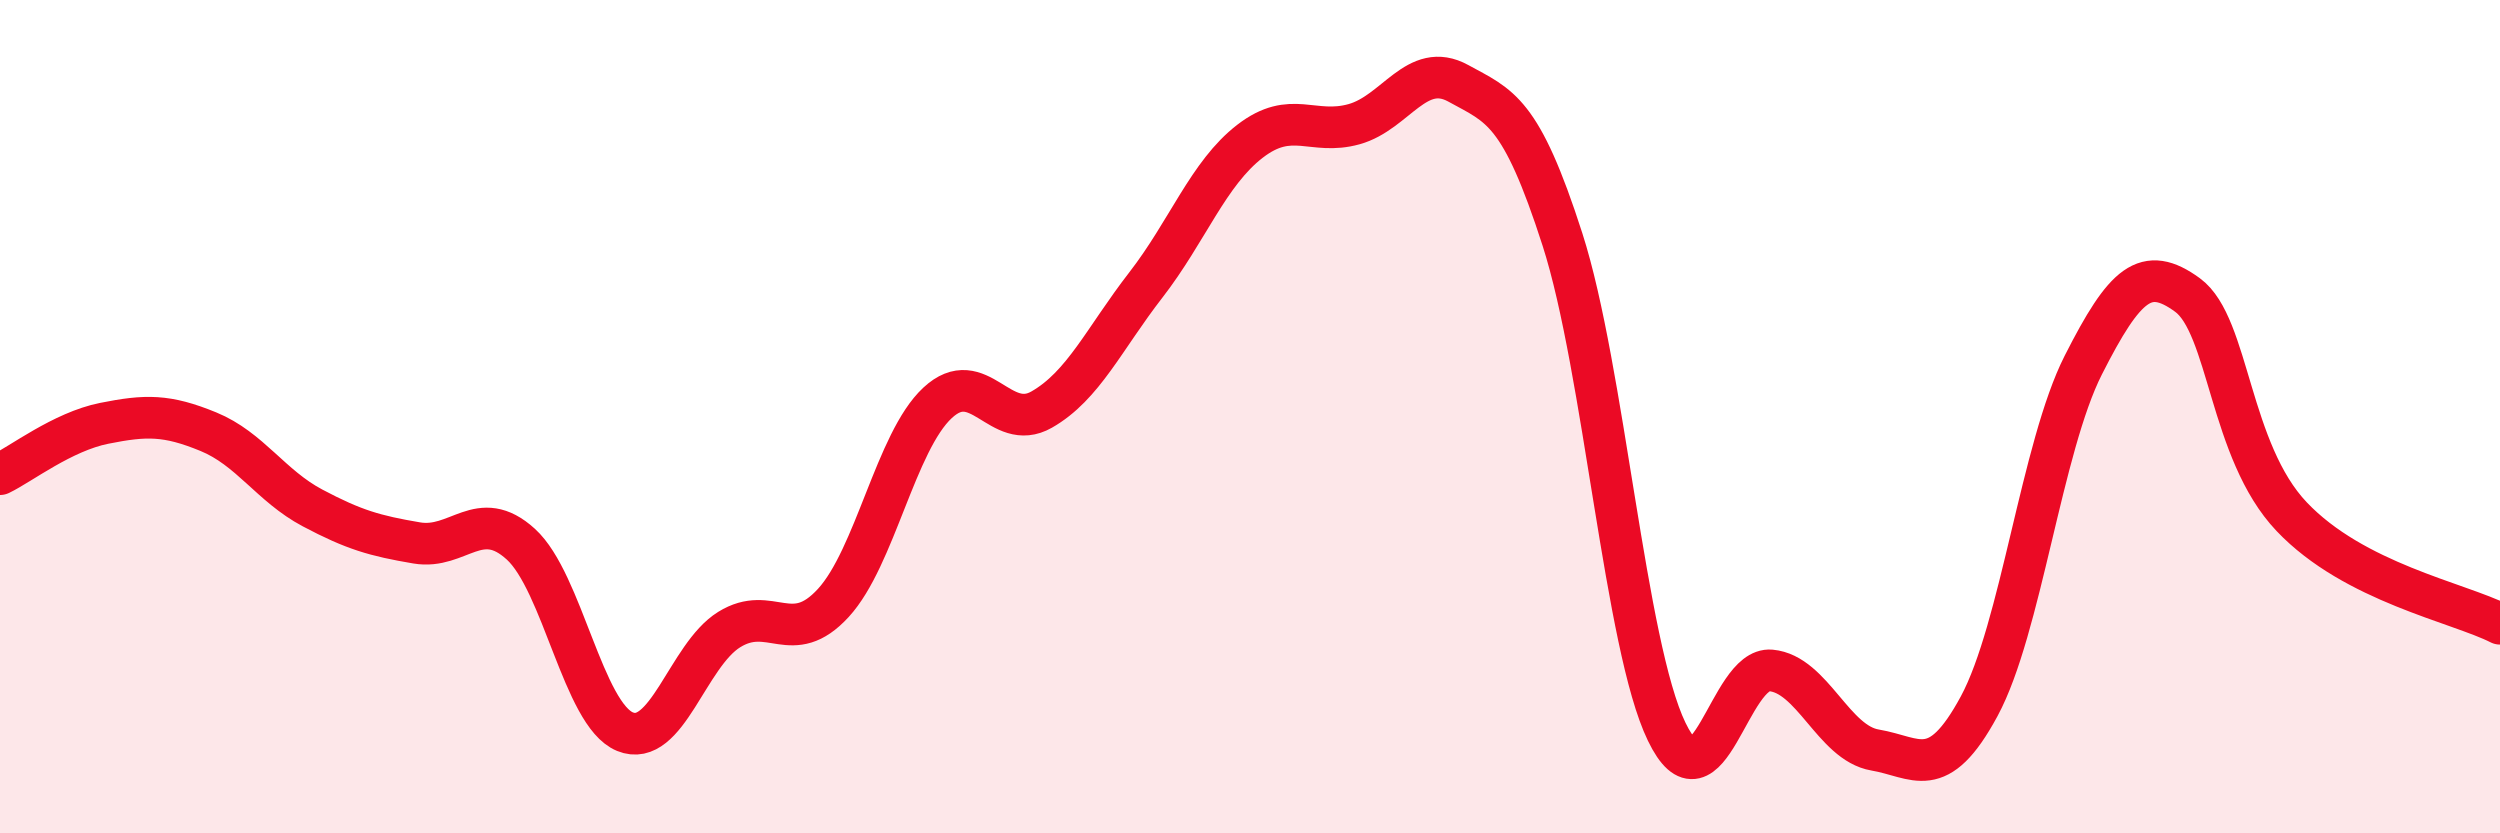 
    <svg width="60" height="20" viewBox="0 0 60 20" xmlns="http://www.w3.org/2000/svg">
      <path
        d="M 0,11.38 C 0.5,11.14 1.5,10.36 2.5,10.16 C 3.5,9.96 4,9.95 5,10.36 C 6,10.77 6.5,11.66 7.5,12.19 C 8.5,12.72 9,12.86 10,13.03 C 11,13.2 11.5,12.15 12.5,13.06 C 13.5,13.97 14,17.15 15,17.56 C 16,17.97 16.5,15.73 17.5,15.11 C 18.5,14.49 19,15.56 20,14.47 C 21,13.38 21.5,10.6 22.5,9.67 C 23.5,8.74 24,10.4 25,9.83 C 26,9.26 26.5,8.13 27.5,6.84 C 28.5,5.55 29,4.16 30,3.39 C 31,2.62 31.5,3.26 32.5,2.98 C 33.5,2.7 34,1.45 35,2 C 36,2.55 36.5,2.64 37.5,5.75 C 38.5,8.86 39,15.49 40,17.56 C 41,19.63 41.5,16 42.5,16.09 C 43.5,16.18 44,17.83 45,18 C 46,18.17 46.5,18.8 47.5,16.95 C 48.5,15.1 49,10.73 50,8.76 C 51,6.79 51.5,6.35 52.5,7.08 C 53.5,7.81 53.5,10.82 55,12.4 C 56.5,13.98 59,14.46 60,14.97L60 20L0 20Z"
        fill="#EB0A25"
        opacity="0.1"
        stroke-linecap="round"
        stroke-linejoin="round"
      />
      <path
        d="M 0,11.38 C 0.5,11.14 1.5,10.36 2.5,10.16 C 3.5,9.96 4,9.95 5,10.36 C 6,10.77 6.5,11.66 7.5,12.19 C 8.5,12.72 9,12.86 10,13.03 C 11,13.2 11.5,12.15 12.5,13.06 C 13.5,13.97 14,17.15 15,17.56 C 16,17.97 16.5,15.73 17.5,15.11 C 18.5,14.49 19,15.56 20,14.47 C 21,13.38 21.5,10.6 22.5,9.67 C 23.5,8.74 24,10.4 25,9.83 C 26,9.26 26.5,8.13 27.5,6.84 C 28.5,5.55 29,4.16 30,3.39 C 31,2.62 31.5,3.26 32.5,2.98 C 33.5,2.7 34,1.45 35,2 C 36,2.55 36.5,2.64 37.5,5.75 C 38.5,8.86 39,15.49 40,17.56 C 41,19.63 41.5,16 42.5,16.09 C 43.5,16.18 44,17.83 45,18 C 46,18.17 46.5,18.8 47.5,16.95 C 48.5,15.1 49,10.73 50,8.76 C 51,6.79 51.5,6.35 52.5,7.08 C 53.5,7.81 53.5,10.82 55,12.4 C 56.5,13.98 59,14.46 60,14.97"
        stroke="#EB0A25"
        stroke-width="1"
        fill="none"
        stroke-linecap="round"
        stroke-linejoin="round"
      />
    </svg>
  